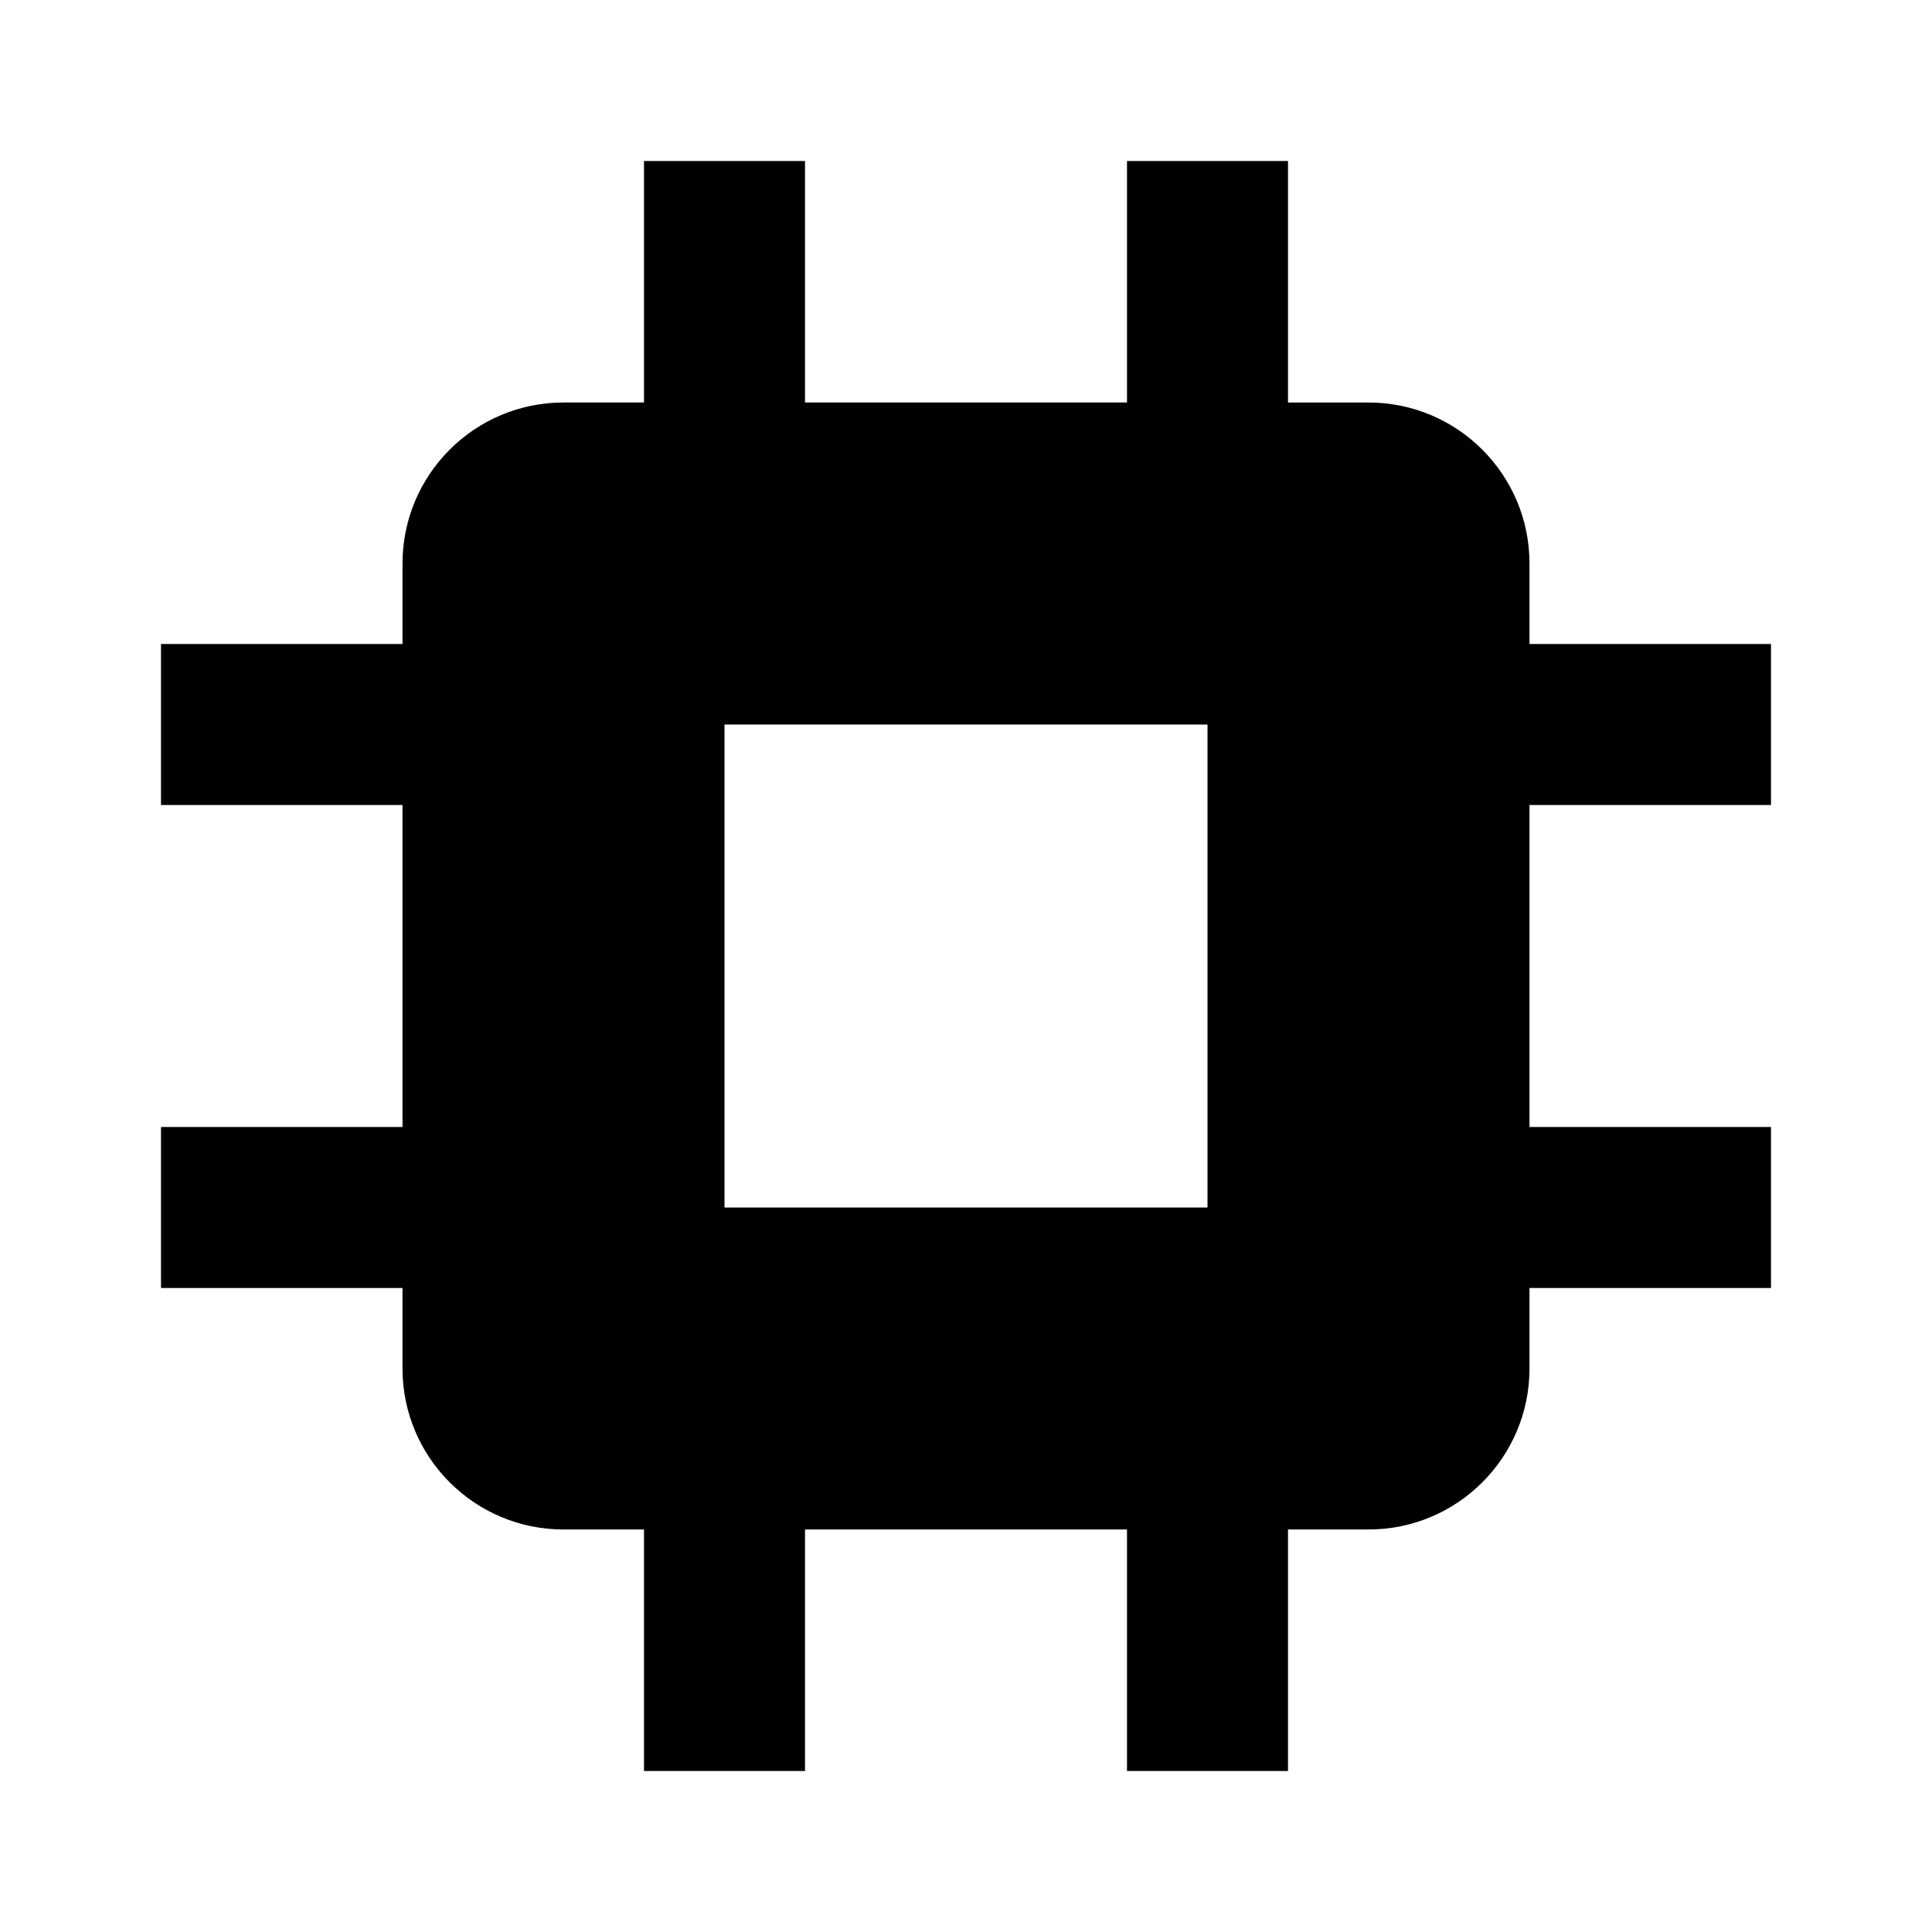 <svg xmlns="http://www.w3.org/2000/svg" width="24" height="24" viewBox="0 0 24 24"><path d="M19,7c0-1.104-0.896-2-2-2h-1V2h-2v3h-1h-2h-1V2H8v3H7C5.896,5,5,5.896,5,7v1H2v2h3v1v2v1H2v2h3v1c0,1.104,0.896,2,2,2h1 v3h2v-3h1h2h1v3h2v-3h1c1.104,0,2-0.896,2-2v-1h3v-2h-3v-1v-2v-1h3V8h-3V7z M15,15H9V9h6V15z"/></svg>